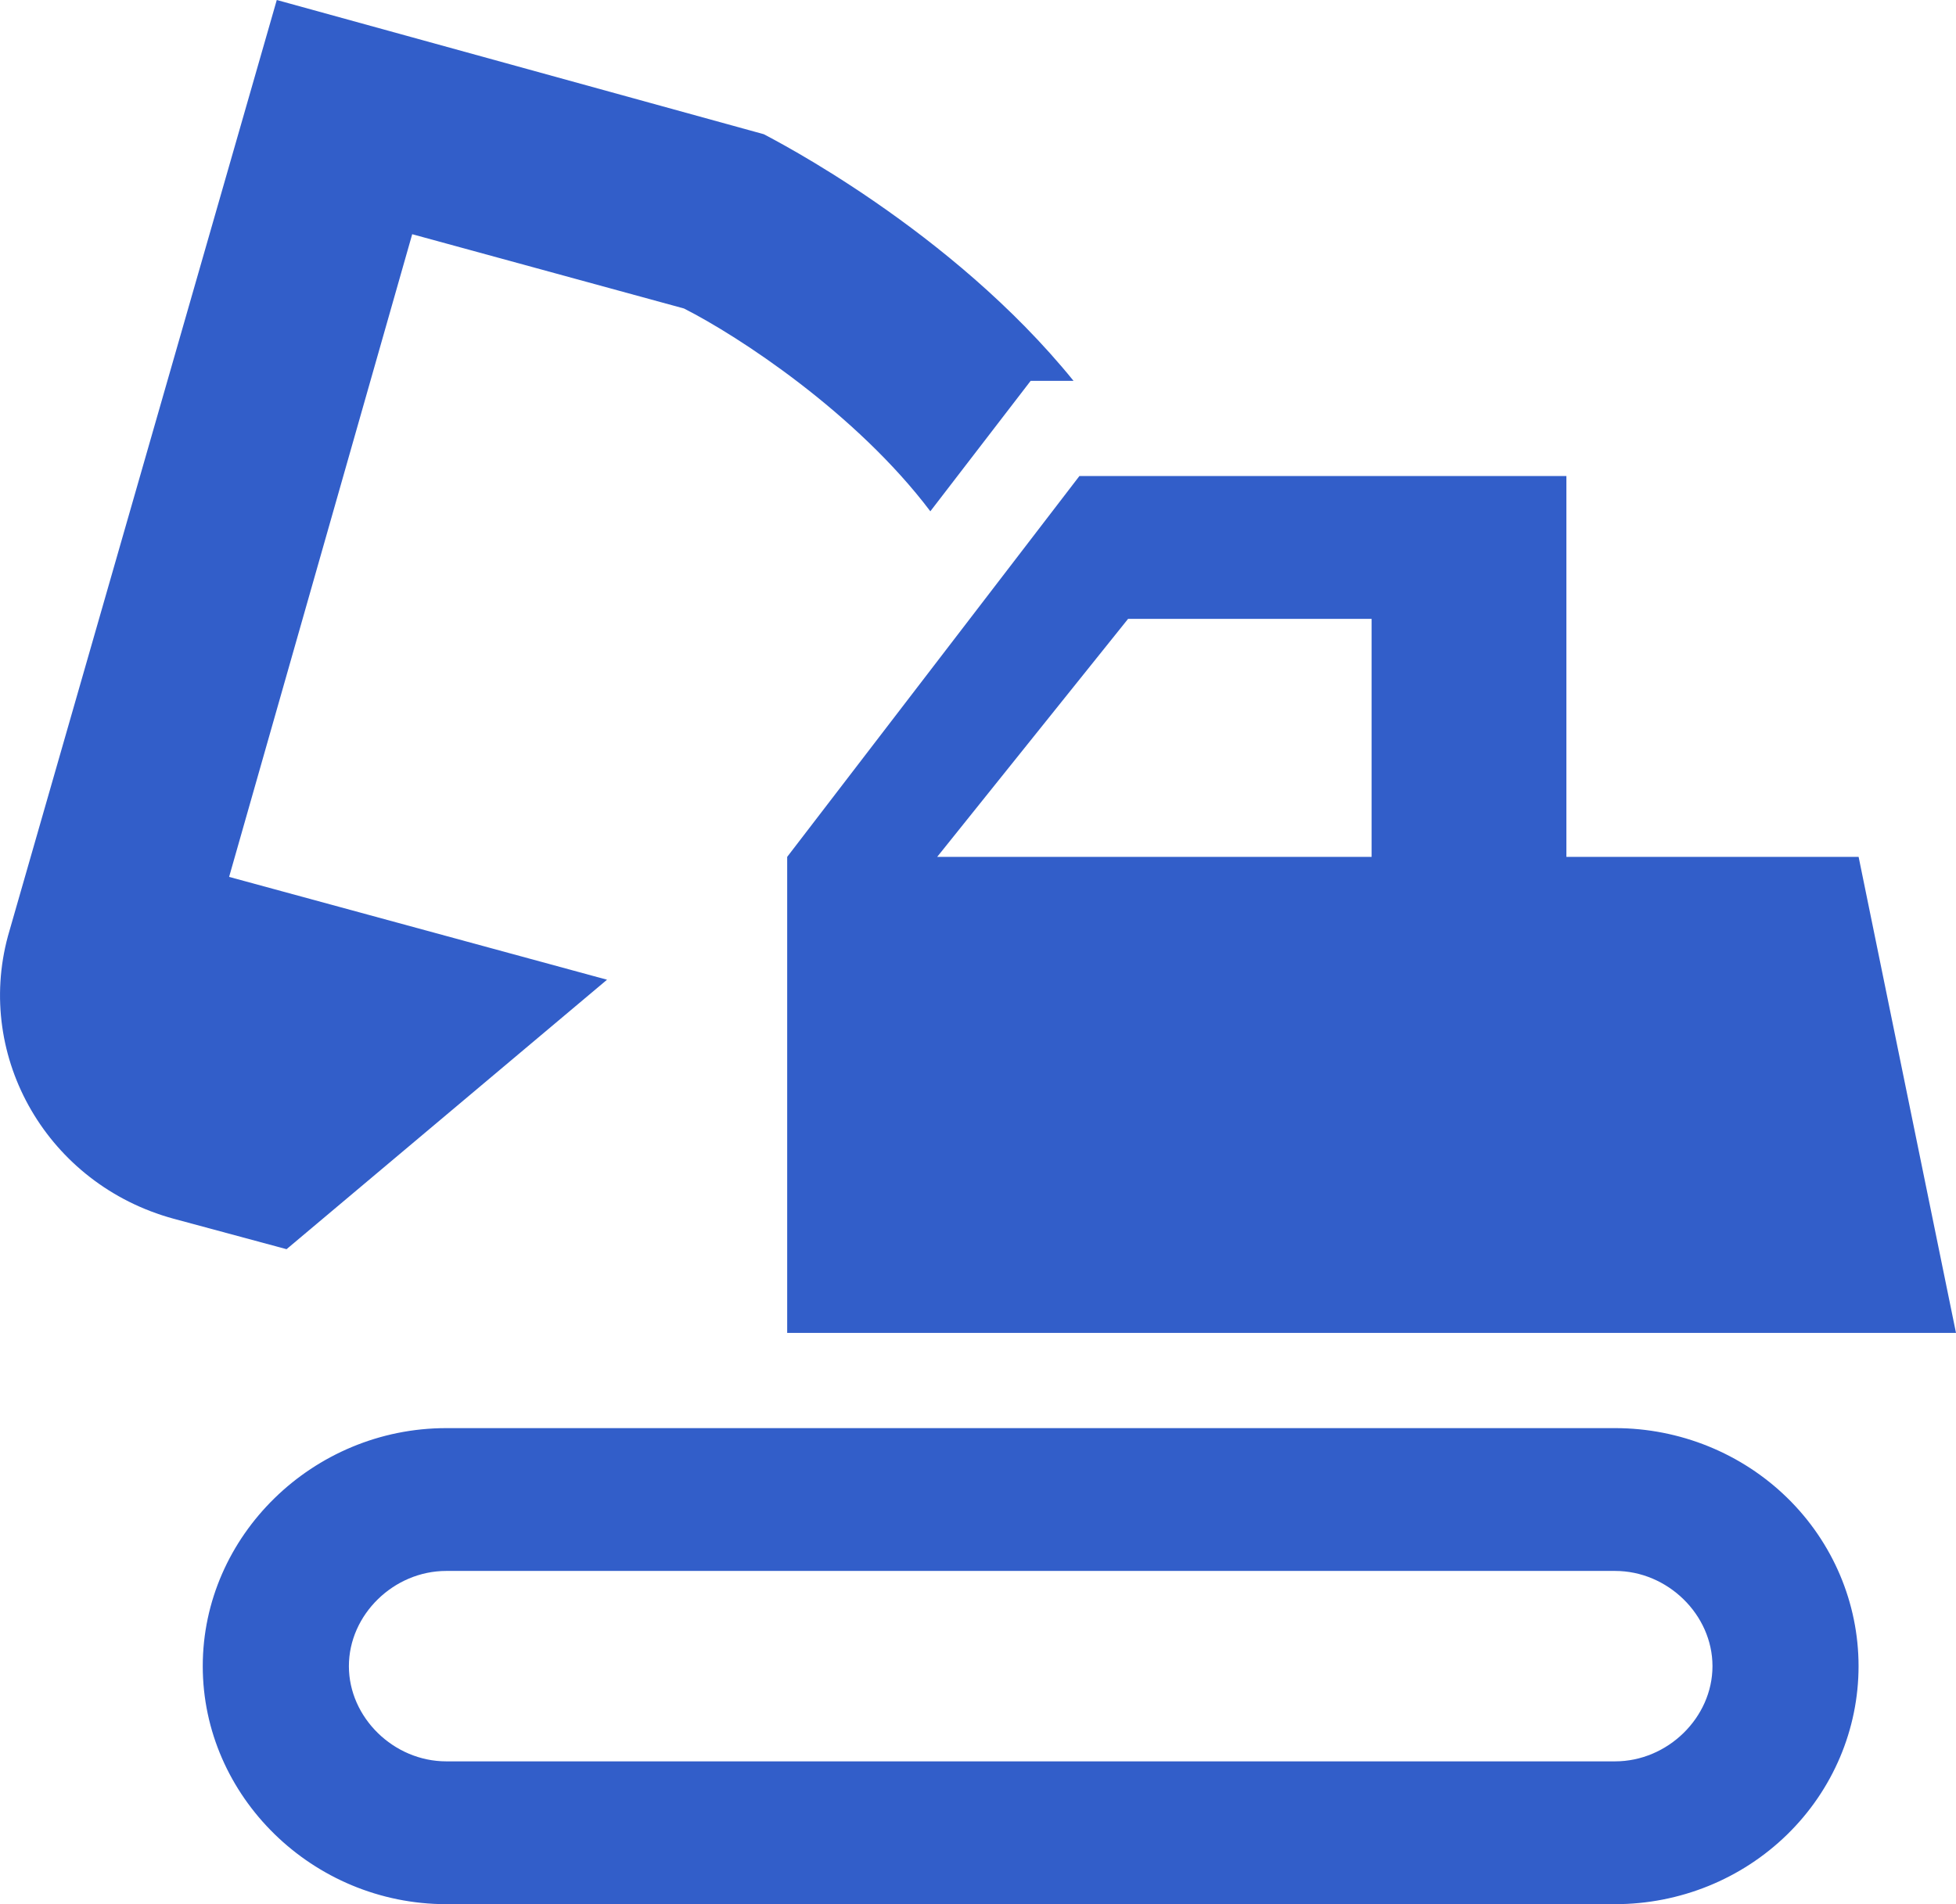 <svg xmlns="http://www.w3.org/2000/svg" width="38" height="37" fill="none"><path fill="#325EC9" d="M31.377 30.525c1.022 0 1.892.851 1.892 1.85 0 .999-.87 1.85-1.892 1.85H8.67c-1.022 0-1.892-.851-1.892-1.85 0-.999.87-1.85 1.892-1.85h22.707Zm0-2.775H8.67c-2.592 0-4.731 2.091-4.731 4.625S6.077 37 8.67 37h22.707c1.255 0 2.458-.487 3.345-1.355.887-.867 1.385-2.044 1.385-3.27s-.498-2.403-1.385-3.27c-.887-.867-2.091-1.355-3.345-1.355Zm4.731-11.1h-5.677v-7.4h-9.461l-5.677 7.4v9.25H38l-1.892-9.25Zm-17.901 0 3.709-4.625h4.731v4.625h-8.44ZM14.839 2.608 5.377 0 .155 18.186c-.643 2.368.776 4.829 3.217 5.495l2.195.592 6.226-5.236-7.342-1.998L8.008 4.551 13.287 5.994c1.06.536 3.349 2.035 4.787 3.941L20.023 7.4h.833c-2.384-2.942-5.847-4.699-6.017-4.792Z"></path></svg>
